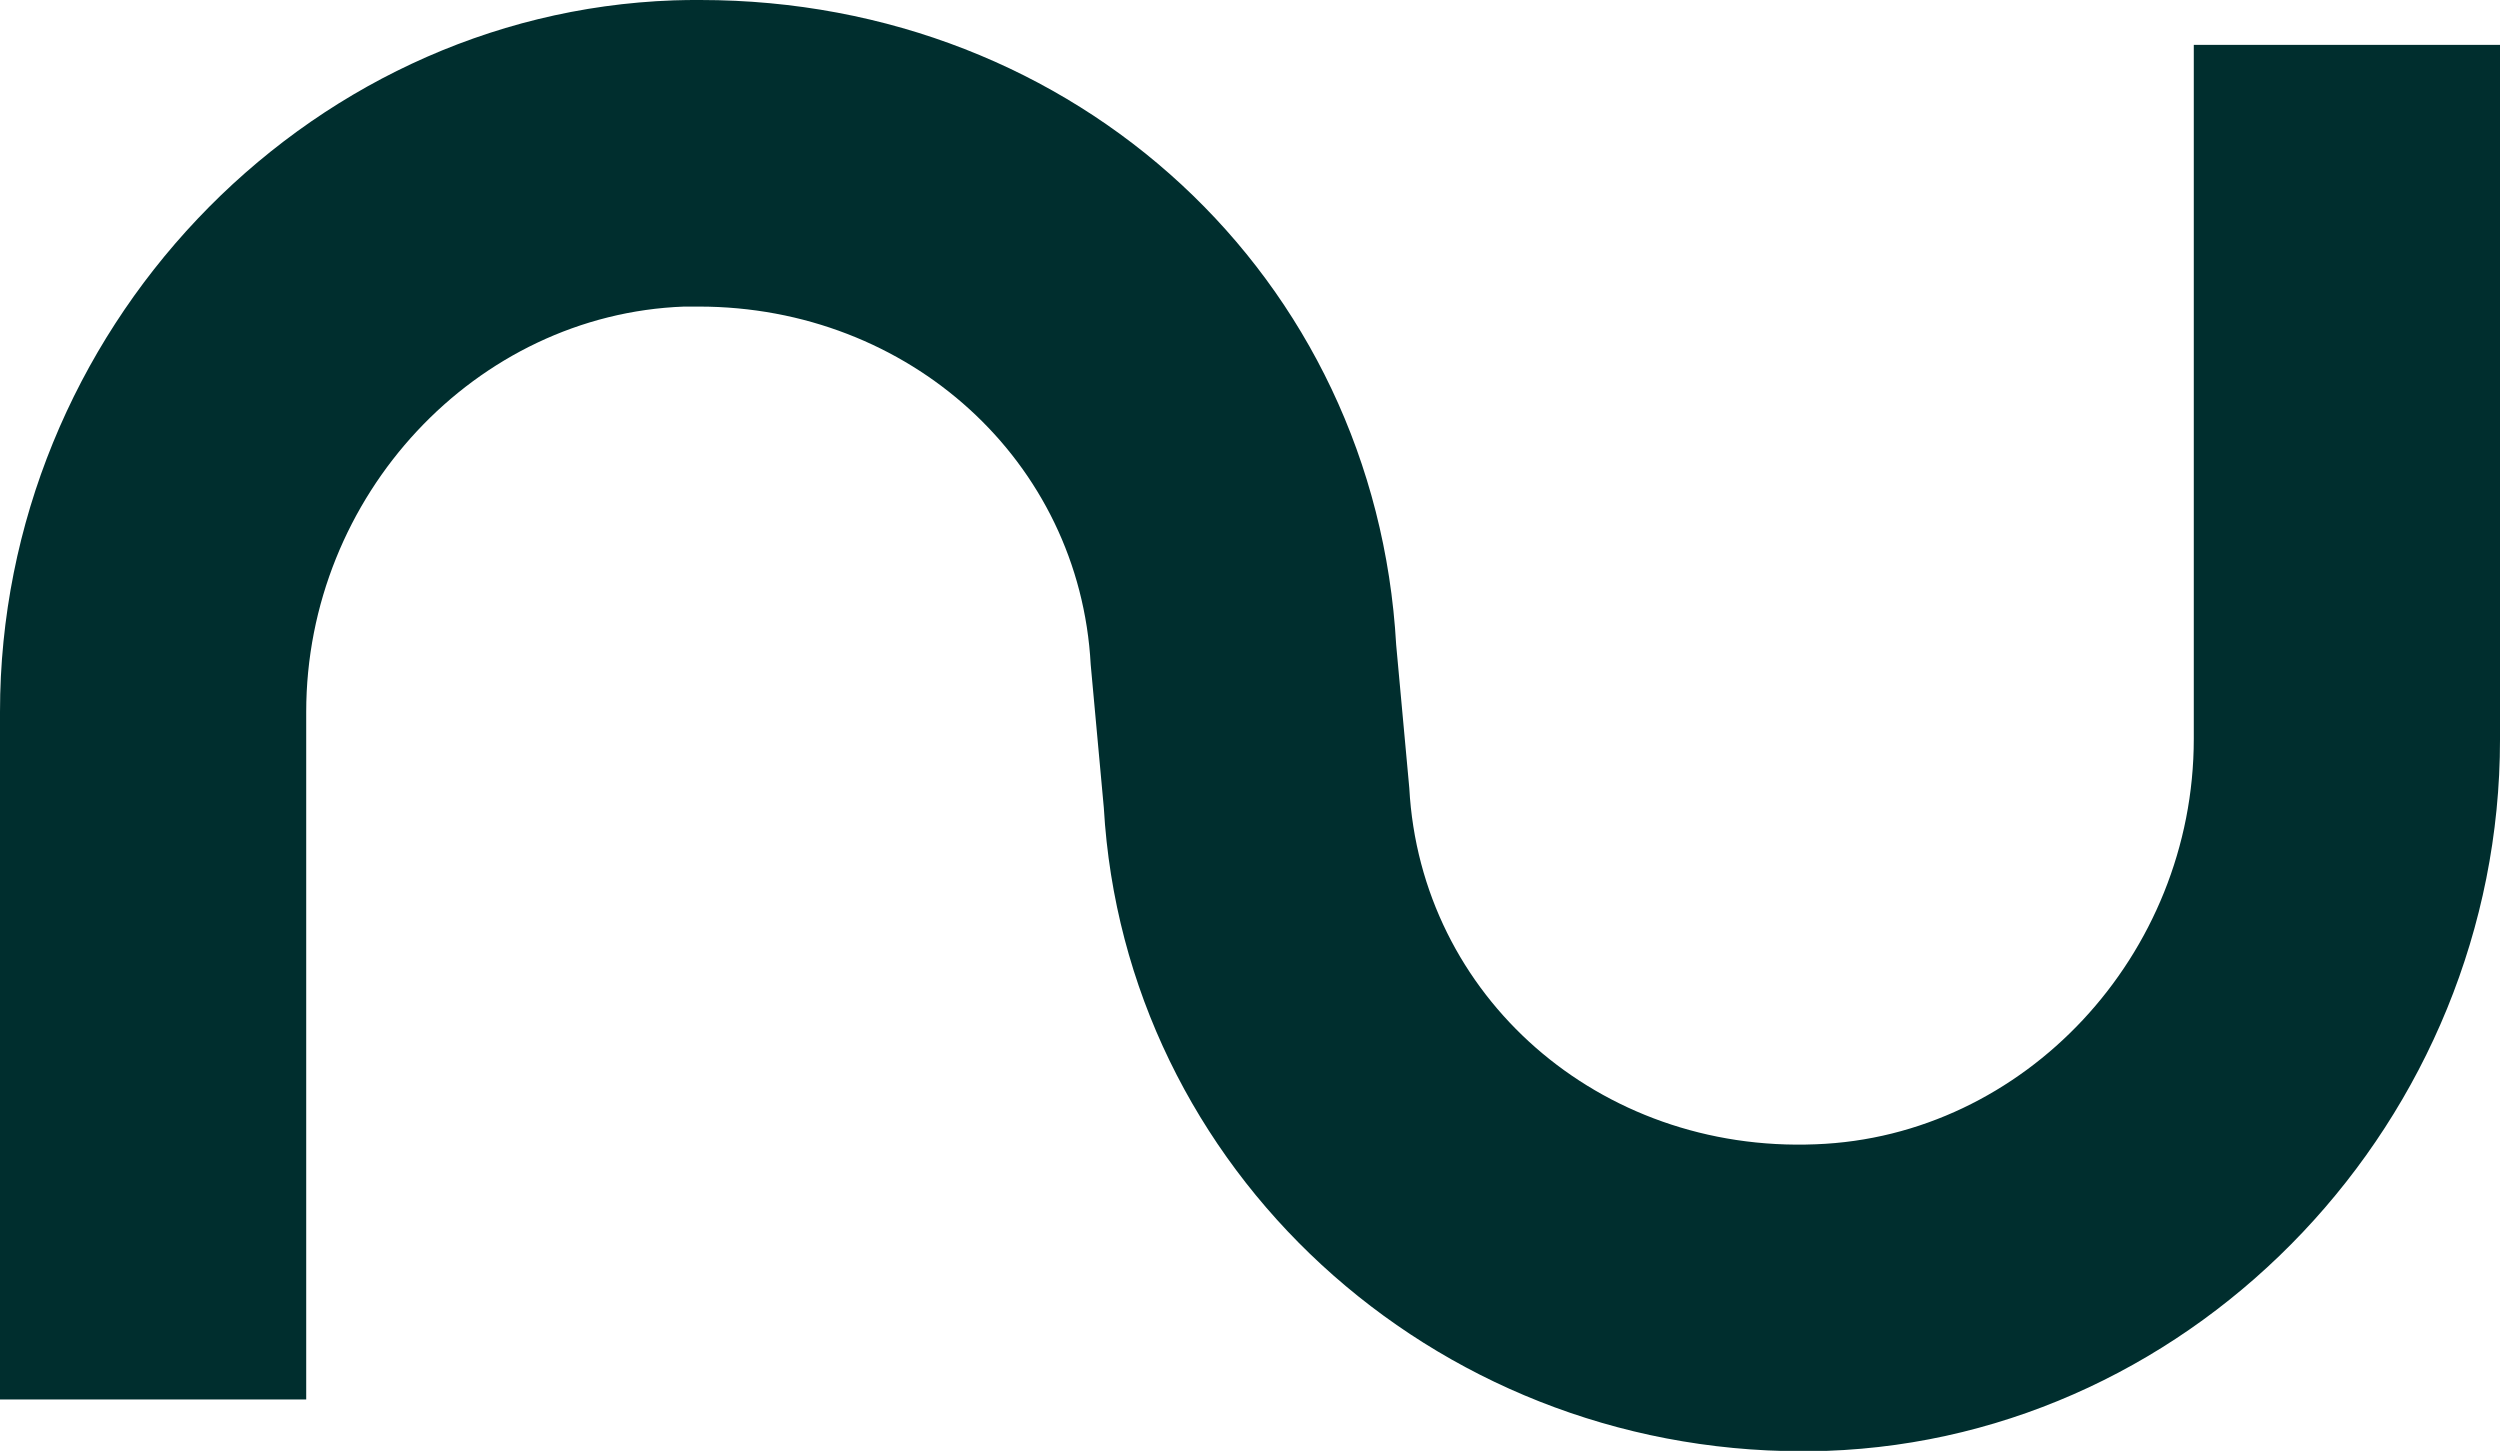 <svg xmlns="http://www.w3.org/2000/svg" id="Layer_1" data-name="Layer 1" viewBox="0 0 68.58 39.8"><defs><style>      .cls-1 {        fill: #002e2e;      }    </style></defs><path class="cls-1" d="m18.77,8.41c.13,0,.26,0,.4,0,5.77,0,10.45,4.24,10.75,9.82l.36,3.93c.57,9.9,8.98,17.65,19.15,17.65.23,0,.45,0,.68-.01,10.19-.36,18.47-9.12,18.47-19.51V1.23h-8.4v19.04c0,5.93-4.65,10.91-10.37,11.12-5.94.24-10.84-4.06-11.15-9.77l-.36-3.93C37.73,7.6,29.52,0,19.21,0c-.24,0-.49,0-.73.01C8.29.37,0,9.13,0,19.53v18.86h8.4v-18.86c0-5.93,4.65-10.91,10.37-11.12Z"></path></svg>